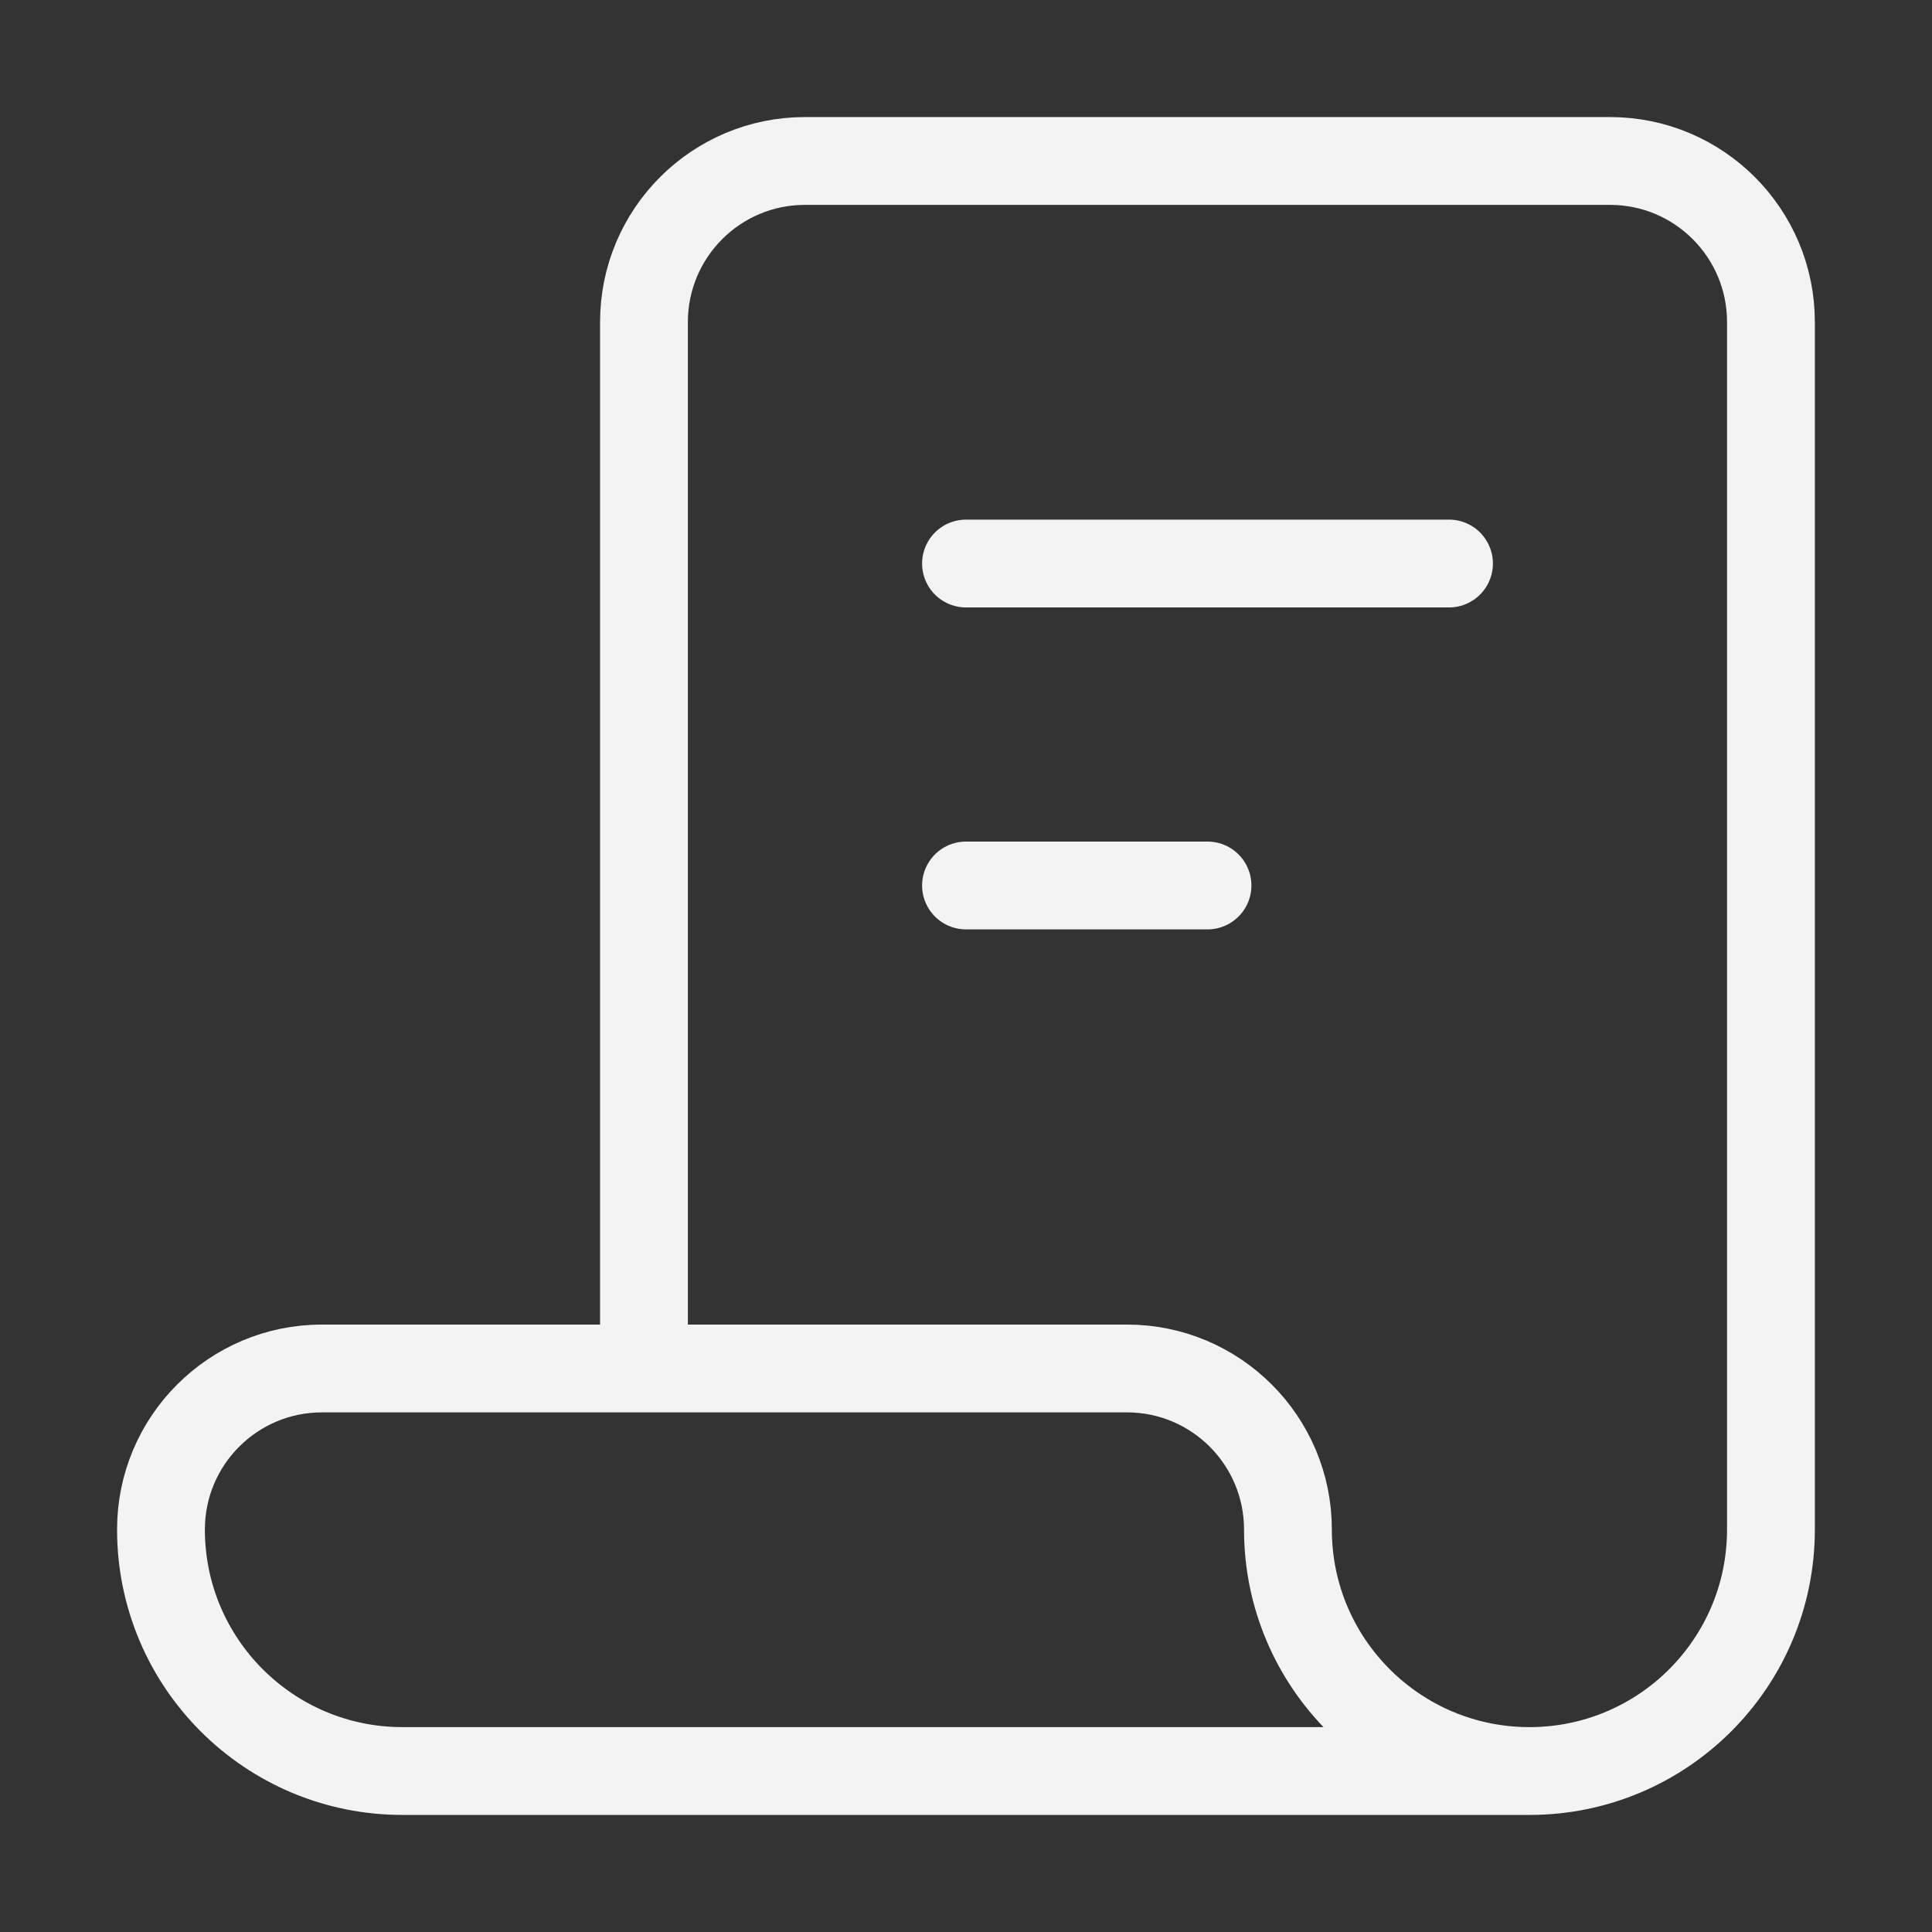<?xml version="1.0" encoding="UTF-8"?> <svg xmlns="http://www.w3.org/2000/svg" width="22" height="22" viewBox="0 0 22 22" fill="none"><rect x="0" y="0" width="22" height="22" fill="#333333" stroke="none"/> <path d="M7.333 15.583V3.667C7.333 2.654 8.154 1.833 9.166 1.833H18.333C19.346 1.833 20.166 2.654 20.166 3.667V17.417C20.166 18.936 18.935 20.167 17.416 20.167M17.416 20.167C15.898 20.167 14.666 18.936 14.666 17.417C14.666 16.404 13.845 15.583 12.833 15.583H3.666C2.654 15.583 1.833 16.404 1.833 17.417C1.833 18.936 3.064 20.167 4.583 20.167H17.416ZM11 6.417H16.5M11 10.083H13.75" stroke="#F3F3F3" stroke-linecap="round"></path> </svg> 